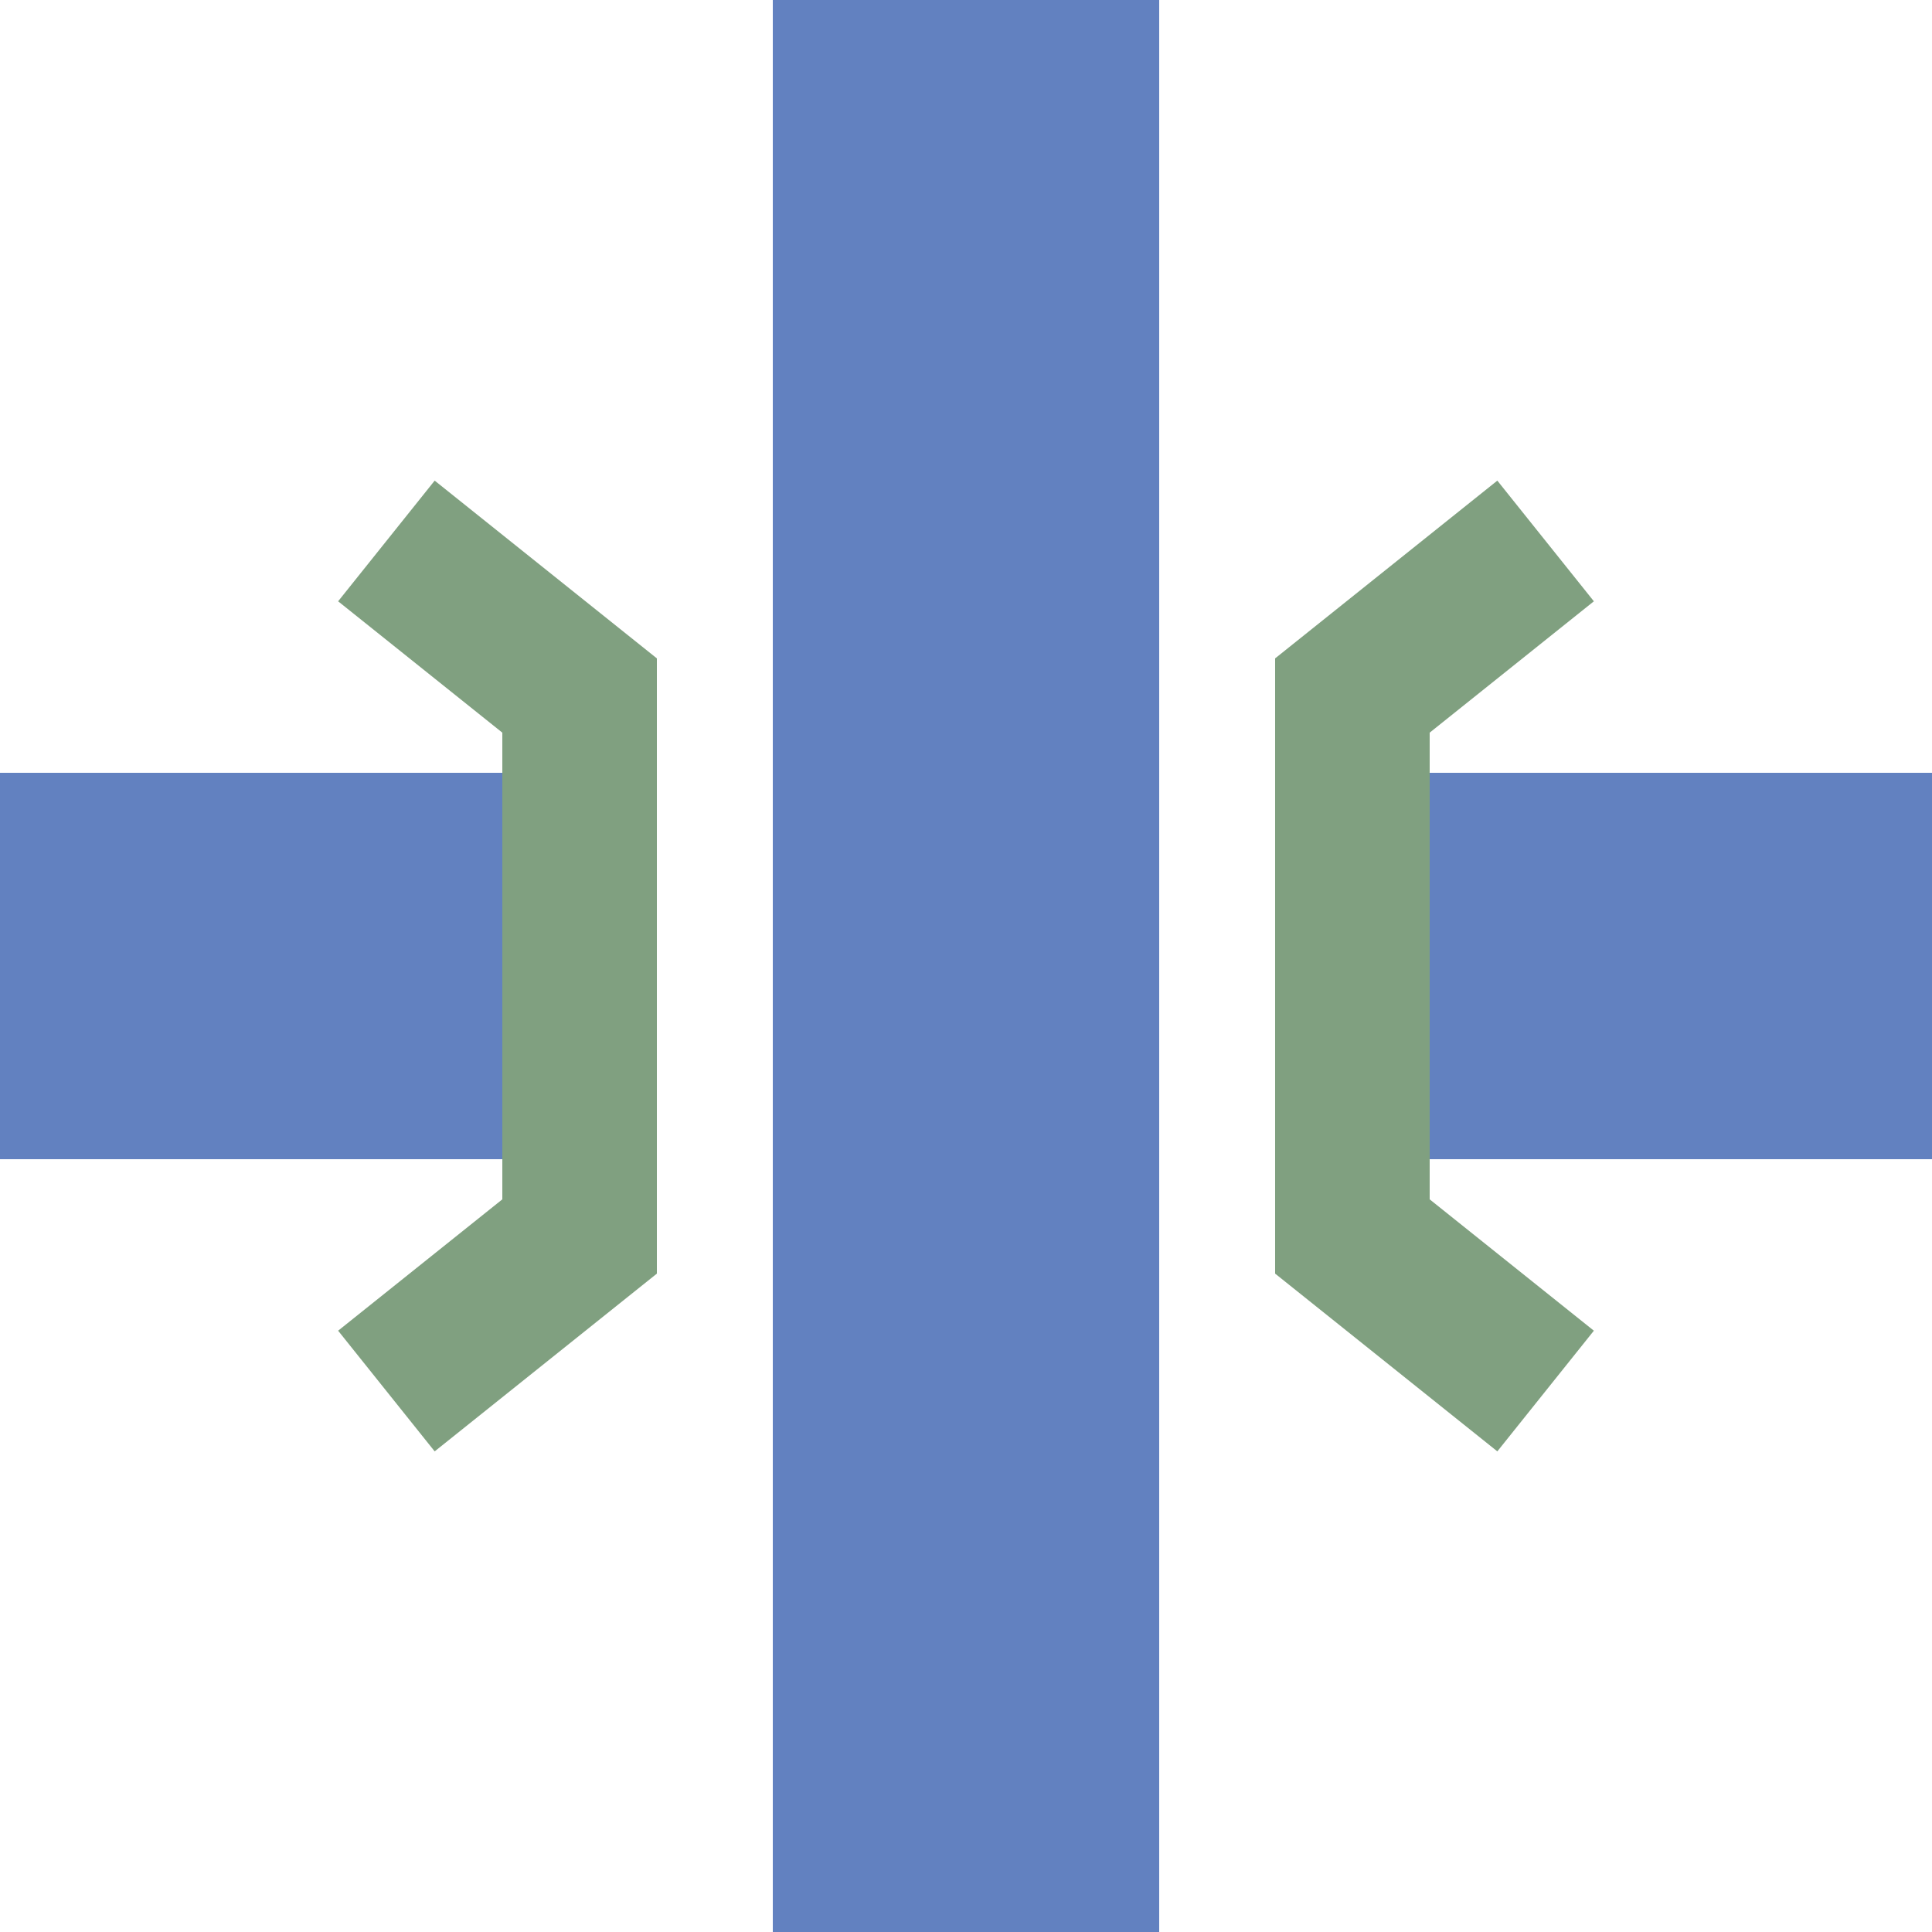 <?xml version="1.0" encoding="UTF-8"?>
<svg xmlns="http://www.w3.org/2000/svg" width="500" height="500">
<title>uexKRZo</title>
 <path stroke="#6281C0" d="M 250,0 V 500 M 0,250 H 130 m 240,0 H 500" stroke-width="100"/>
 <path stroke="#80A080" d="m 100,140 50,40 v 140 l -50,40 m 300,-220 -50,40 v 140 l 50,40" stroke-width="40" fill="none"/>
</svg>